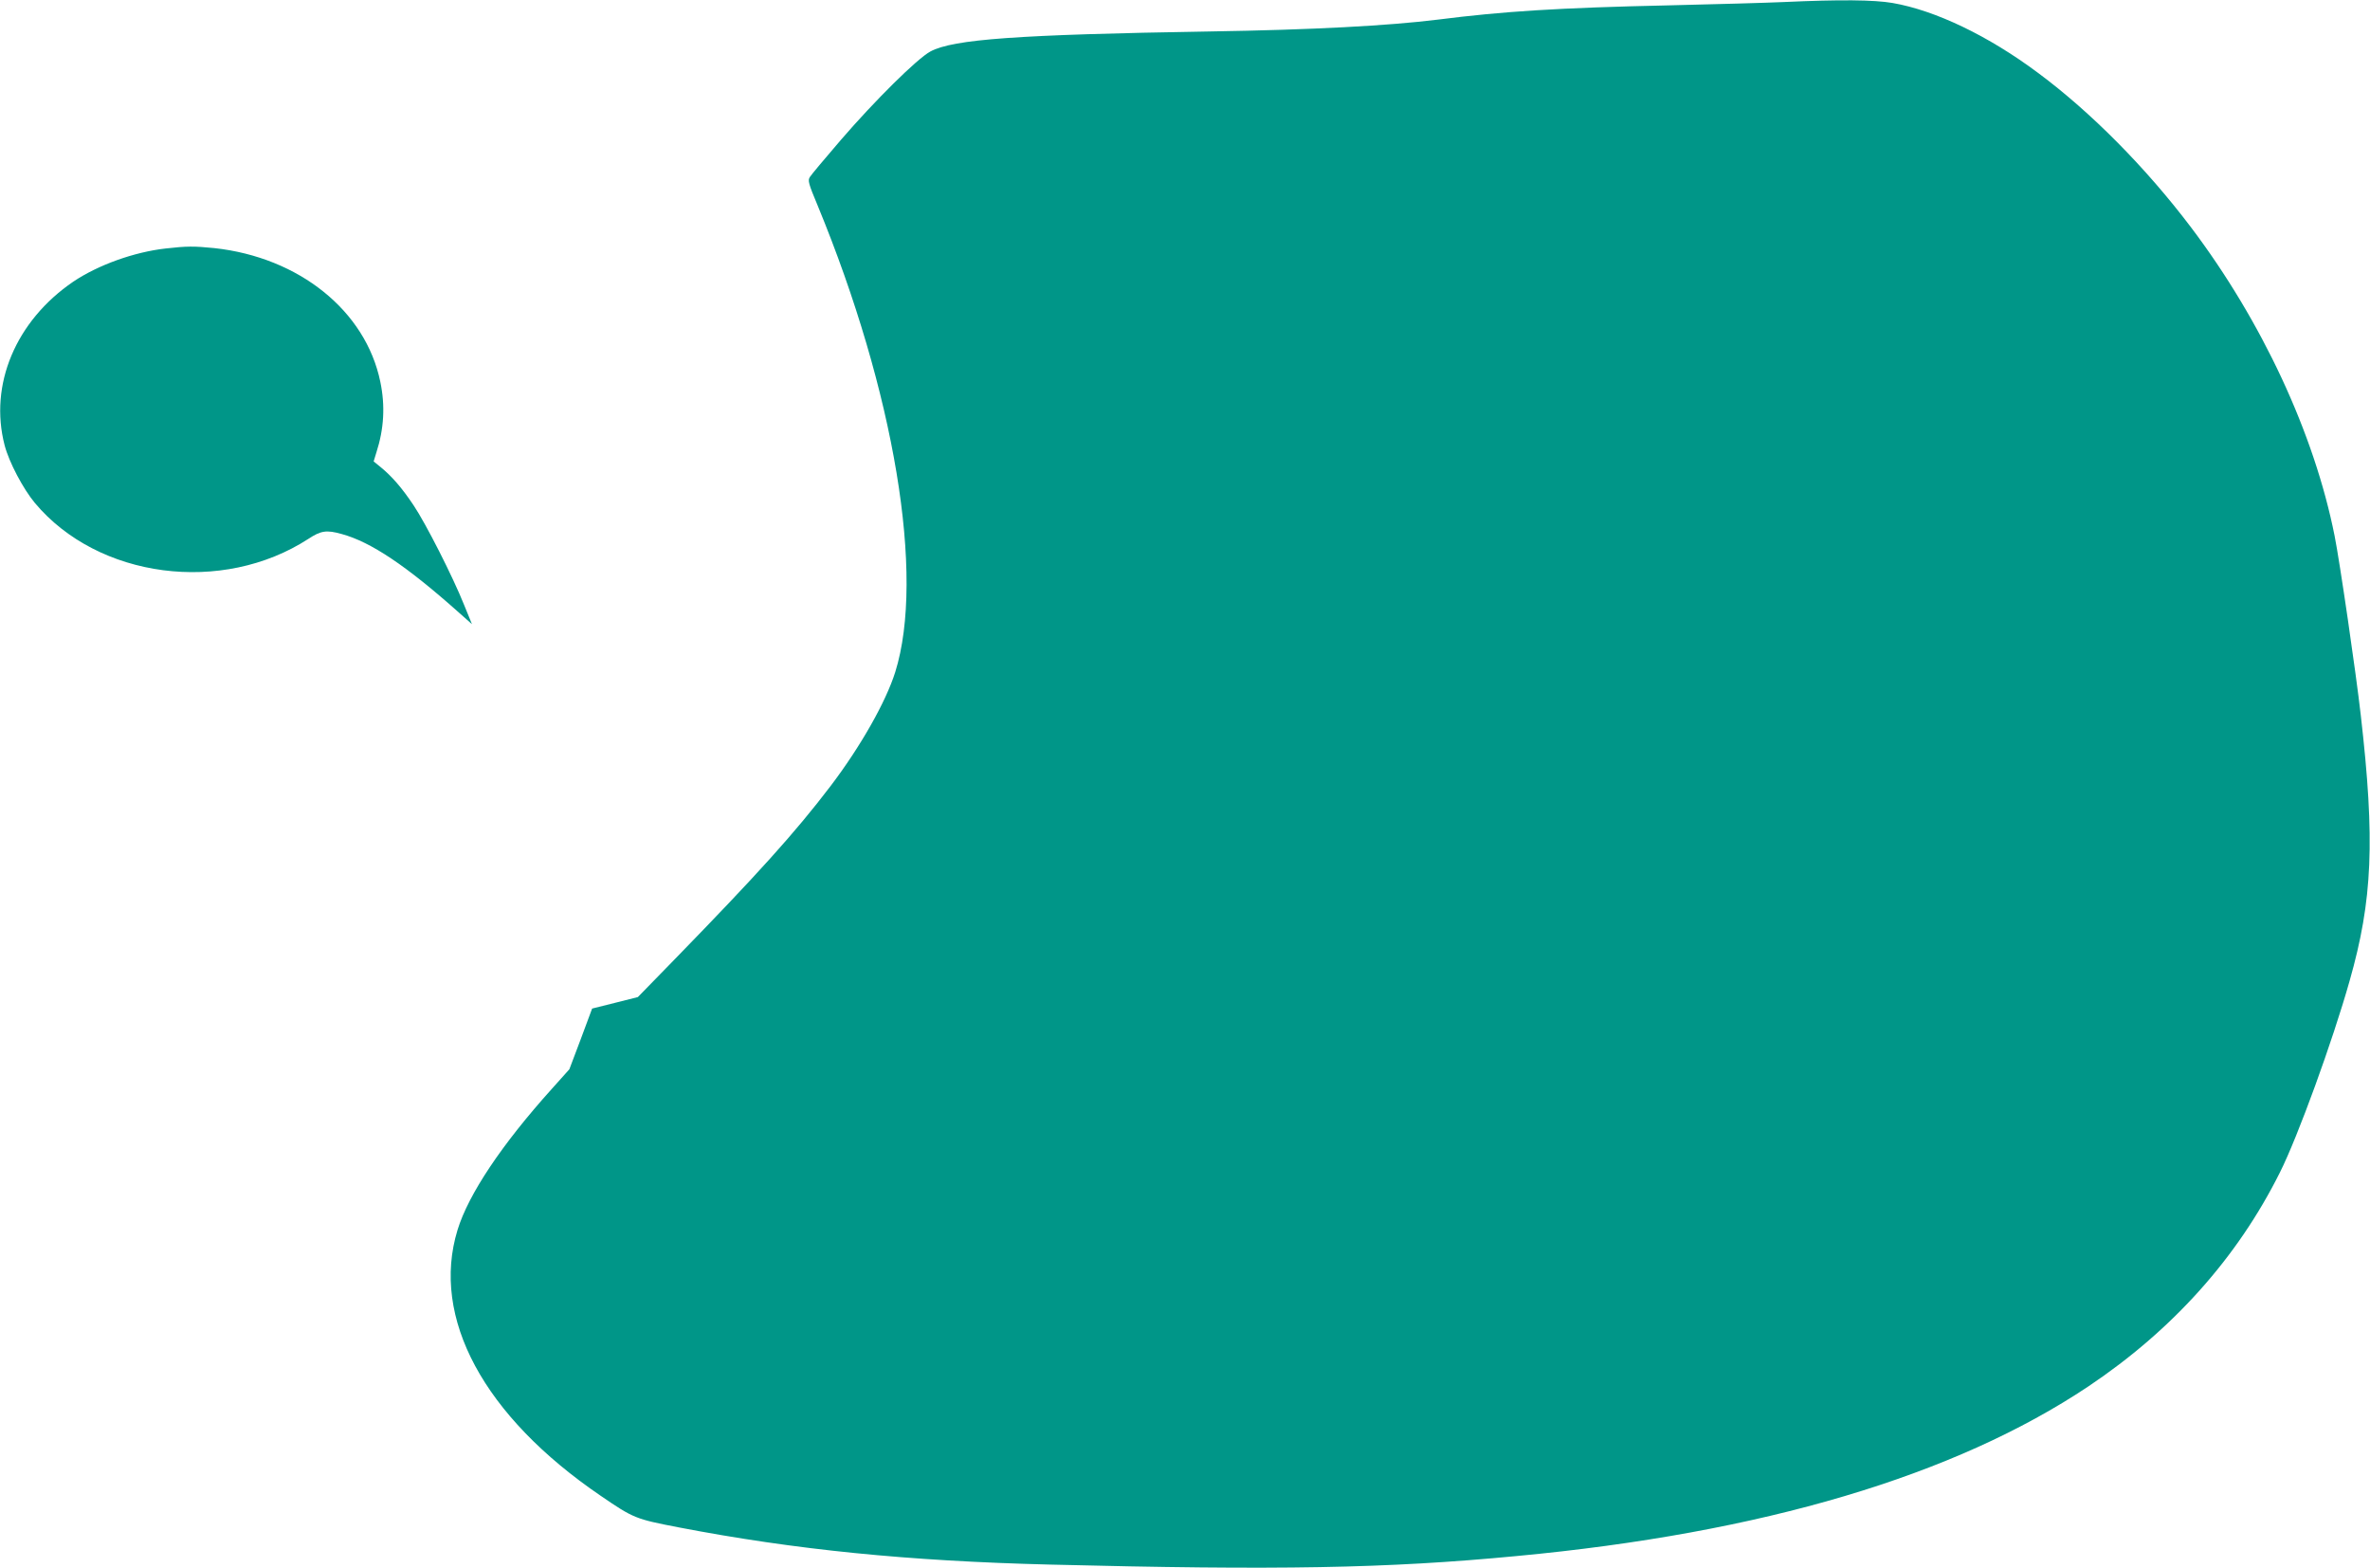 <?xml version="1.0" standalone="no"?>
<!DOCTYPE svg PUBLIC "-//W3C//DTD SVG 20010904//EN"
 "http://www.w3.org/TR/2001/REC-SVG-20010904/DTD/svg10.dtd">
<svg version="1.0" xmlns="http://www.w3.org/2000/svg"
 width="1280pt" height="847pt" viewBox="0 0 1280 847"
 preserveAspectRatio="xMidYMid meet">
<g transform="translate(0,847) scale(0.1,-0.1)"
fill="#009688" stroke="none">
<path d="M9635 8459 c-88 -4 -369 -12 -625 -18 -593 -13 -890 -32 -1245 -77
-267 -33 -671 -55 -1235 -64 -1037 -17 -1382 -42 -1505 -108 -71 -38 -302
-267 -483 -477 -85 -99 -161 -189 -168 -201 -12 -18 -8 -35 42 -154 415 -1006
581 -2001 419 -2520 -51 -162 -188 -403 -349 -615 -191 -251 -394 -476 -846
-940 l-195 -200 -123 -31 -124 -31 -61 -164 -62 -164 -94 -105 c-271 -301
-451 -570 -510 -763 -145 -474 141 -1005 774 -1436 177 -121 187 -125 420
-170 630 -121 1239 -182 2005 -201 1230 -31 1819 -21 2520 46 1327 124 2366
433 3090 917 455 305 803 694 1033 1154 97 193 285 710 377 1036 124 436 138
758 60 1436 -25 222 -114 832 -141 966 -110 554 -393 1161 -777 1669 -243 321
-539 620 -823 831 -270 202 -557 339 -788 379 -100 17 -283 19 -586 5z"/>
<path d="M895 7128 c-170 -19 -365 -89 -499 -179 -311 -212 -456 -557 -371
-884 24 -92 100 -235 163 -311 342 -409 1013 -496 1478 -194 67 44 97 49 179
26 158 -43 349 -171 633 -424 l71 -63 -42 103 c-62 155 -208 442 -274 540 -63
94 -116 155 -177 205 l-38 31 15 49 c41 127 48 252 21 381 -79 383 -438 672
-896 722 -110 11 -149 11 -263 -2z"/>
</g>
</svg>
